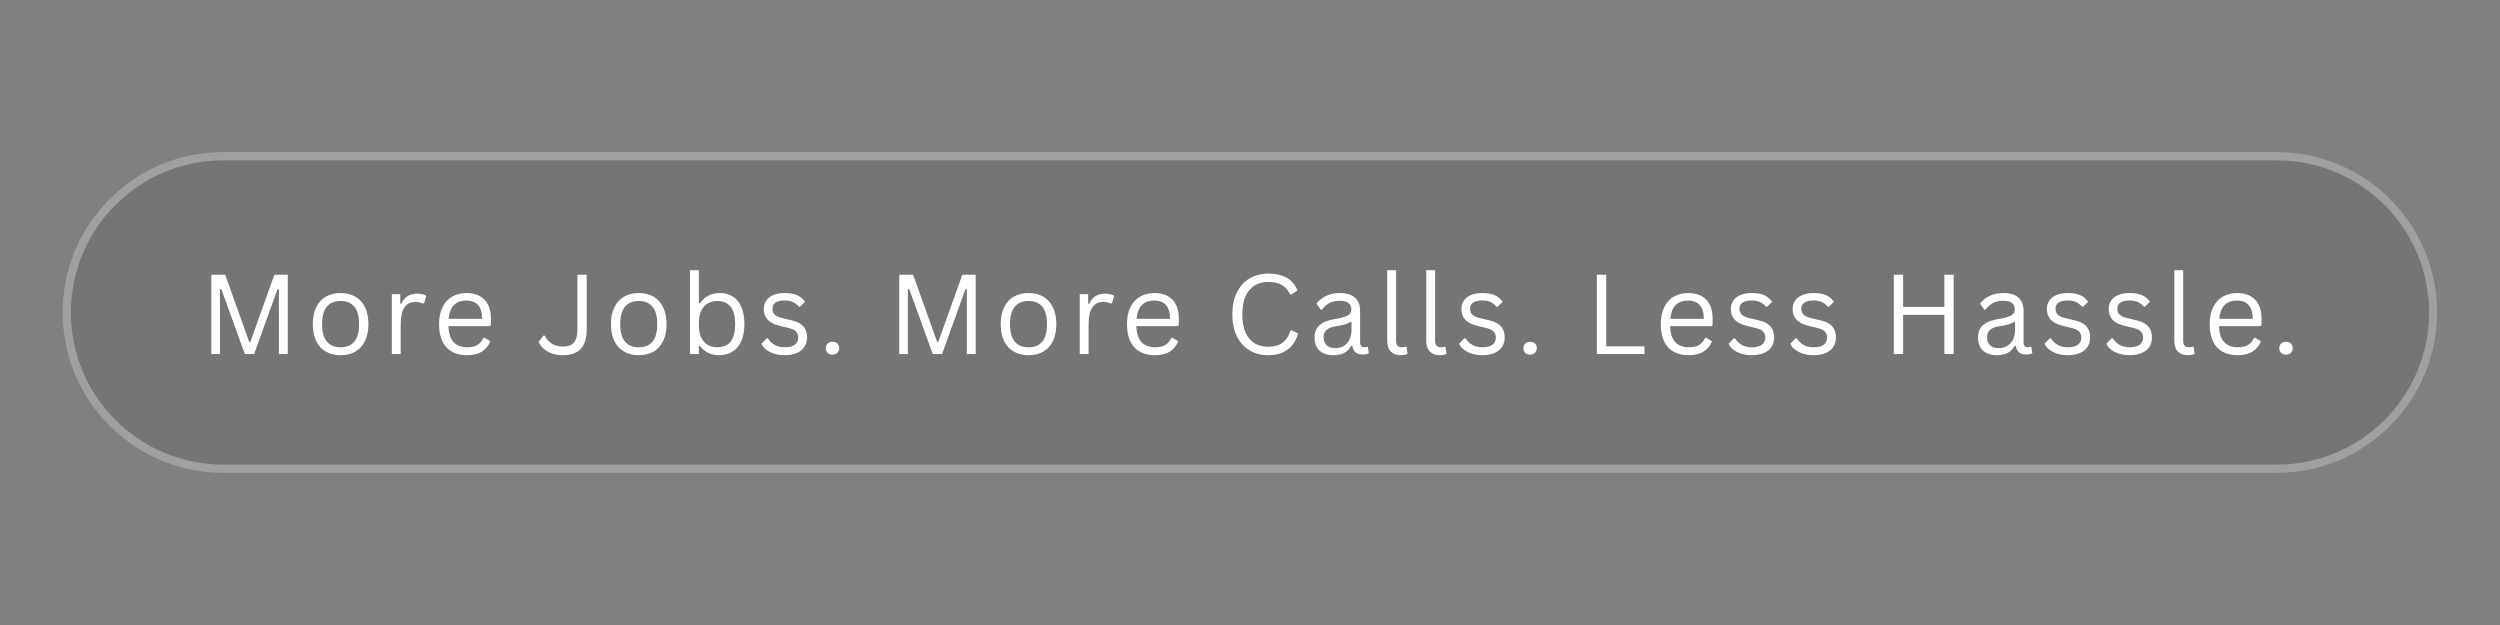 <svg xmlns="http://www.w3.org/2000/svg" xmlns:xlink="http://www.w3.org/1999/xlink" width="1200" zoomAndPan="magnify" viewBox="0 0 900 225" height="300" preserveAspectRatio="xMidYMid meet" version="1.2"><rect x="0" y="0" width="900" height="225" fill="#808080" stroke="none"/><defs><filter x="0%" y="0%" width="100%" filterUnits="objectBoundingBox" id="e4597220c6" height="100%"><feColorMatrix values="0 0 0 0 1 0 0 0 0 1 0 0 0 0 1 0 0 0 1 0" type="matrix" in="SourceGraphic"/></filter><clipPath id="27720e0cae"><path d="M 12.5 12.738 L 867.629 12.738 L 867.629 128.262 L 12.5 128.262 Z M 12.5 12.738 "/></clipPath><clipPath id="47c263aa28"><path d="M 70.262 12.738 L 809.738 12.738 C 841.641 12.738 867.5 38.598 867.5 70.5 C 867.5 102.402 841.641 128.262 809.738 128.262 L 70.262 128.262 C 38.359 128.262 12.5 102.402 12.5 70.5 C 12.5 38.598 38.359 12.738 70.262 12.738 Z M 70.262 12.738 "/></clipPath><clipPath id="d45d343a45"><path d="M 12.535 12.738 L 867.5 12.738 L 867.5 128.238 L 12.535 128.238 Z M 12.535 12.738 "/></clipPath><clipPath id="a2297ca3ad"><path d="M 70.285 12.738 L 809.625 12.738 C 841.52 12.738 867.375 38.594 867.375 70.488 C 867.375 102.383 841.52 128.238 809.625 128.238 L 70.285 128.238 C 38.391 128.238 12.535 102.383 12.535 70.488 C 12.535 38.594 38.391 12.738 70.285 12.738 Z M 70.285 12.738 "/></clipPath><clipPath id="3320bb9b9c"><rect x="0" width="880" y="0" height="142"/></clipPath></defs><g id="d51a56d82a"><g mask="url(#063babe4a5)" transform="matrix(1,0,0,1,10,42)"><g clip-path="url(#3320bb9b9c)"><g clip-rule="nonzero" clip-path="url(#27720e0cae)"><g clip-rule="nonzero" clip-path="url(#47c263aa28)"><path style=" stroke:none;fill-rule:nonzero;fill:#545454;fill-opacity:1;" d="M 12.5 12.738 L 867.629 12.738 L 867.629 128.262 L 12.5 128.262 Z M 12.5 12.738 "/></g></g><g clip-rule="nonzero" clip-path="url(#d45d343a45)"><g clip-rule="nonzero" clip-path="url(#a2297ca3ad)"><path style="fill:none;stroke-width:8;stroke-linecap:butt;stroke-linejoin:miter;stroke:#ffffff;stroke-opacity:1;stroke-miterlimit:4;" d="M 77.006 -0.001 L 1062.892 -0.001 C 1105.423 -0.001 1139.9 34.476 1139.9 77.007 C 1139.9 119.537 1105.423 154.014 1062.892 154.014 L 77.006 154.014 C 34.475 154.014 -0.002 119.537 -0.002 77.007 C -0.002 34.476 34.475 -0.001 77.006 -0.001 Z M 77.006 -0.001 " transform="matrix(0.75,0,0,0.75,12.537,12.739)"/></g></g></g><mask id="063babe4a5"><g filter="url(#e4597220c6)"><rect x="0" width="900" y="0" height="225" style="fill:#000000;fill-opacity:0.25;stroke:none;"/></g></mask></g><g style="fill:#ffffff;fill-opacity:1;"><g transform="translate(71.768, 127.463)"><path style="stroke:none" d="M 7.422 0 L 4.312 0 L 4.312 -28.562 L 9.297 -28.562 L 17.953 -4.375 L 18.359 -4.375 L 27.016 -28.562 L 31.828 -28.562 L 31.828 0 L 28.641 0 L 28.641 -23.312 L 28.156 -23.391 L 19.719 0 L 16.375 0 L 7.906 -23.391 L 7.422 -23.312 Z M 7.422 0 "/></g></g><g style="fill:#ffffff;fill-opacity:1;"><g transform="translate(110.252, 127.463)"><path style="stroke:none" d="M 12.375 0.406 C 10.332 0.406 8.562 -0.02 7.062 -0.875 C 5.562 -1.738 4.398 -3.004 3.578 -4.672 C 2.766 -6.348 2.359 -8.379 2.359 -10.766 C 2.359 -13.148 2.766 -15.18 3.578 -16.859 C 4.398 -18.535 5.562 -19.805 7.062 -20.672 C 8.562 -21.535 10.332 -21.969 12.375 -21.969 C 14.406 -21.969 16.172 -21.535 17.672 -20.672 C 19.172 -19.805 20.328 -18.535 21.141 -16.859 C 21.961 -15.18 22.375 -13.148 22.375 -10.766 C 22.375 -8.379 21.961 -6.348 21.141 -4.672 C 20.328 -3.004 19.172 -1.738 17.672 -0.875 C 16.172 -0.02 14.406 0.406 12.375 0.406 Z M 12.375 -2.438 C 14.52 -2.438 16.16 -3.113 17.297 -4.469 C 18.441 -5.82 19.016 -7.922 19.016 -10.766 C 19.016 -13.617 18.441 -15.723 17.297 -17.078 C 16.16 -18.43 14.52 -19.109 12.375 -19.109 C 10.219 -19.109 8.566 -18.426 7.422 -17.062 C 6.273 -15.707 5.703 -13.609 5.703 -10.766 C 5.703 -7.922 6.273 -5.82 7.422 -4.469 C 8.566 -3.113 10.219 -2.438 12.375 -2.438 Z M 12.375 -2.438 "/></g></g><g style="fill:#ffffff;fill-opacity:1;"><g transform="translate(137.307, 127.463)"><path style="stroke:none" d="M 3.75 0 L 3.75 -21.547 L 6.781 -21.547 L 6.781 -18.172 L 7.188 -18.078 C 8.188 -20.523 10.078 -21.75 12.859 -21.75 C 14.328 -21.75 15.426 -21.484 16.156 -20.953 L 15.344 -18.25 L 14.953 -18.172 C 14.141 -18.578 13.254 -18.781 12.297 -18.781 C 10.566 -18.781 9.238 -18.133 8.312 -16.844 C 7.395 -15.551 6.938 -13.461 6.938 -10.578 L 6.938 0 Z M 3.75 0 "/></g></g><g style="fill:#ffffff;fill-opacity:1;"><g transform="translate(155.707, 127.463)"><path style="stroke:none" d="M 20.531 -10.047 L 5.719 -10.047 C 5.812 -7.422 6.441 -5.492 7.609 -4.266 C 8.773 -3.047 10.375 -2.438 12.406 -2.438 C 13.945 -2.438 15.188 -2.707 16.125 -3.25 C 17.062 -3.801 17.797 -4.664 18.328 -5.844 L 18.734 -5.844 L 20.812 -4.609 C 20.188 -3.047 19.188 -1.816 17.812 -0.922 C 16.438 -0.035 14.633 0.406 12.406 0.406 C 10.32 0.406 8.531 0 7.031 -0.812 C 5.531 -1.633 4.375 -2.879 3.562 -4.547 C 2.758 -6.211 2.359 -8.285 2.359 -10.766 C 2.359 -13.211 2.785 -15.273 3.641 -16.953 C 4.492 -18.641 5.66 -19.895 7.141 -20.719 C 8.617 -21.551 10.312 -21.969 12.219 -21.969 C 14.977 -21.969 17.129 -21.188 18.672 -19.625 C 20.223 -18.07 21.008 -15.766 21.031 -12.703 C 21.031 -11.504 21.004 -10.695 20.953 -10.281 Z M 17.875 -12.703 C 17.82 -14.992 17.312 -16.66 16.344 -17.703 C 15.383 -18.742 14.008 -19.266 12.219 -19.266 C 10.32 -19.266 8.836 -18.738 7.766 -17.688 C 6.691 -16.645 6.035 -14.984 5.797 -12.703 Z M 17.875 -12.703 "/></g></g><g style="fill:#ffffff;fill-opacity:1;"><g transform="translate(181.004, 127.463)"><path style="stroke:none" d=""/></g></g><g style="fill:#ffffff;fill-opacity:1;"><g transform="translate(193.133, 127.463)"><path style="stroke:none" d="M 9.438 0.406 C 8.02 0.406 6.719 0.195 5.531 -0.219 C 4.344 -0.645 3.344 -1.223 2.531 -1.953 C 1.719 -2.68 1.125 -3.488 0.75 -4.375 L 2.484 -6.656 L 2.969 -6.656 C 3.539 -5.438 4.383 -4.473 5.5 -3.766 C 6.613 -3.055 7.926 -2.703 9.438 -2.703 C 10.664 -2.703 11.66 -2.898 12.422 -3.297 C 13.191 -3.691 13.77 -4.348 14.156 -5.266 C 14.539 -6.18 14.734 -7.422 14.734 -8.984 L 14.734 -28.562 L 18.078 -28.562 L 18.078 -8.922 C 18.078 -5.691 17.352 -3.328 15.906 -1.828 C 14.469 -0.336 12.312 0.406 9.438 0.406 Z M 9.438 0.406 "/></g></g><g style="fill:#ffffff;fill-opacity:1;"><g transform="translate(217.589, 127.463)"><path style="stroke:none" d="M 12.375 0.406 C 10.332 0.406 8.562 -0.02 7.062 -0.875 C 5.562 -1.738 4.398 -3.004 3.578 -4.672 C 2.766 -6.348 2.359 -8.379 2.359 -10.766 C 2.359 -13.148 2.766 -15.18 3.578 -16.859 C 4.398 -18.535 5.562 -19.805 7.062 -20.672 C 8.562 -21.535 10.332 -21.969 12.375 -21.969 C 14.406 -21.969 16.172 -21.535 17.672 -20.672 C 19.172 -19.805 20.328 -18.535 21.141 -16.859 C 21.961 -15.18 22.375 -13.148 22.375 -10.766 C 22.375 -8.379 21.961 -6.348 21.141 -4.672 C 20.328 -3.004 19.172 -1.738 17.672 -0.875 C 16.172 -0.02 14.406 0.406 12.375 0.406 Z M 12.375 -2.438 C 14.52 -2.438 16.16 -3.113 17.297 -4.469 C 18.441 -5.82 19.016 -7.922 19.016 -10.766 C 19.016 -13.617 18.441 -15.723 17.297 -17.078 C 16.16 -18.43 14.52 -19.109 12.375 -19.109 C 10.219 -19.109 8.566 -18.426 7.422 -17.062 C 6.273 -15.707 5.703 -13.609 5.703 -10.766 C 5.703 -7.922 6.273 -5.82 7.422 -4.469 C 8.566 -3.113 10.219 -2.438 12.375 -2.438 Z M 12.375 -2.438 "/></g></g><g style="fill:#ffffff;fill-opacity:1;"><g transform="translate(244.644, 127.463)"><path style="stroke:none" d="M 14.328 0.406 C 12.723 0.406 11.328 0.098 10.141 -0.516 C 8.961 -1.141 8.031 -1.957 7.344 -2.969 L 6.938 -2.891 L 6.938 0 L 3.75 0 L 3.75 -30.203 L 6.938 -30.203 L 6.938 -18.328 L 7.344 -18.25 C 8.988 -20.727 11.375 -21.969 14.5 -21.969 C 16.27 -21.969 17.816 -21.555 19.141 -20.734 C 20.473 -19.91 21.504 -18.66 22.234 -16.984 C 22.973 -15.316 23.344 -13.242 23.344 -10.766 C 23.344 -8.316 22.957 -6.254 22.188 -4.578 C 21.414 -2.91 20.348 -1.66 18.984 -0.828 C 17.629 -0.004 16.078 0.406 14.328 0.406 Z M 13.562 -2.438 C 17.863 -2.438 20.016 -5.211 20.016 -10.766 C 20.016 -13.641 19.453 -15.75 18.328 -17.094 C 17.203 -18.438 15.613 -19.109 13.562 -19.109 C 11.539 -19.109 9.93 -18.422 8.734 -17.047 C 7.535 -15.672 6.938 -13.578 6.938 -10.766 C 6.938 -7.961 7.535 -5.875 8.734 -4.5 C 9.93 -3.125 11.539 -2.438 13.562 -2.438 Z M 13.562 -2.438 "/></g></g><g style="fill:#ffffff;fill-opacity:1;"><g transform="translate(272.676, 127.463)"><path style="stroke:none" d="M 9.828 0.406 C 8.473 0.406 7.219 0.227 6.062 -0.125 C 4.914 -0.488 3.941 -0.984 3.141 -1.609 C 2.348 -2.234 1.789 -2.938 1.469 -3.719 L 3.344 -5.672 L 3.75 -5.672 C 4.457 -4.598 5.305 -3.789 6.297 -3.25 C 7.285 -2.707 8.461 -2.438 9.828 -2.438 C 11.422 -2.438 12.629 -2.742 13.453 -3.359 C 14.273 -3.984 14.688 -4.848 14.688 -5.953 C 14.688 -6.805 14.438 -7.508 13.938 -8.062 C 13.438 -8.613 12.629 -9.023 11.516 -9.297 L 7.875 -10.203 C 5.938 -10.672 4.52 -11.41 3.625 -12.422 C 2.727 -13.441 2.281 -14.703 2.281 -16.203 C 2.281 -17.367 2.578 -18.383 3.172 -19.25 C 3.773 -20.125 4.641 -20.797 5.766 -21.266 C 6.898 -21.734 8.238 -21.969 9.781 -21.969 C 11.77 -21.969 13.332 -21.688 14.469 -21.125 C 15.602 -20.57 16.492 -19.801 17.141 -18.812 L 15.344 -17.062 L 14.953 -17.062 C 14.254 -17.852 13.5 -18.422 12.688 -18.766 C 11.875 -19.117 10.906 -19.297 9.781 -19.297 C 8.363 -19.297 7.273 -19.039 6.516 -18.531 C 5.766 -18.031 5.391 -17.297 5.391 -16.328 C 5.391 -15.461 5.656 -14.758 6.188 -14.219 C 6.727 -13.688 7.66 -13.258 8.984 -12.938 L 12.562 -12.078 C 14.438 -11.629 15.789 -10.891 16.625 -9.859 C 17.457 -8.836 17.875 -7.551 17.875 -6 C 17.875 -4.738 17.57 -3.625 16.969 -2.656 C 16.375 -1.695 15.473 -0.945 14.266 -0.406 C 13.055 0.133 11.578 0.406 9.828 0.406 Z M 9.828 0.406 "/></g></g><g style="fill:#ffffff;fill-opacity:1;"><g transform="translate(294.436, 127.463)"><path style="stroke:none" d="M 5.25 0.203 C 4.508 0.203 3.926 -0.004 3.5 -0.422 C 3.07 -0.848 2.859 -1.406 2.859 -2.094 C 2.859 -2.77 3.07 -3.328 3.5 -3.766 C 3.926 -4.203 4.508 -4.422 5.25 -4.422 C 6.008 -4.422 6.602 -4.211 7.031 -3.797 C 7.457 -3.379 7.672 -2.82 7.672 -2.125 C 7.672 -1.438 7.453 -0.875 7.016 -0.438 C 6.586 -0.008 6 0.203 5.25 0.203 Z M 5.25 0.203 "/></g></g><g style="fill:#ffffff;fill-opacity:1;"><g transform="translate(307.288, 127.463)"><path style="stroke:none" d=""/></g></g><g style="fill:#ffffff;fill-opacity:1;"><g transform="translate(319.416, 127.463)"><path style="stroke:none" d="M 7.422 0 L 4.312 0 L 4.312 -28.562 L 9.297 -28.562 L 17.953 -4.375 L 18.359 -4.375 L 27.016 -28.562 L 31.828 -28.562 L 31.828 0 L 28.641 0 L 28.641 -23.312 L 28.156 -23.391 L 19.719 0 L 16.375 0 L 7.906 -23.391 L 7.422 -23.312 Z M 7.422 0 "/></g></g><g style="fill:#ffffff;fill-opacity:1;"><g transform="translate(357.901, 127.463)"><path style="stroke:none" d="M 12.375 0.406 C 10.332 0.406 8.562 -0.02 7.062 -0.875 C 5.562 -1.738 4.398 -3.004 3.578 -4.672 C 2.766 -6.348 2.359 -8.379 2.359 -10.766 C 2.359 -13.148 2.766 -15.18 3.578 -16.859 C 4.398 -18.535 5.562 -19.805 7.062 -20.672 C 8.562 -21.535 10.332 -21.969 12.375 -21.969 C 14.406 -21.969 16.172 -21.535 17.672 -20.672 C 19.172 -19.805 20.328 -18.535 21.141 -16.859 C 21.961 -15.18 22.375 -13.148 22.375 -10.766 C 22.375 -8.379 21.961 -6.348 21.141 -4.672 C 20.328 -3.004 19.172 -1.738 17.672 -0.875 C 16.172 -0.02 14.406 0.406 12.375 0.406 Z M 12.375 -2.438 C 14.52 -2.438 16.16 -3.113 17.297 -4.469 C 18.441 -5.82 19.016 -7.922 19.016 -10.766 C 19.016 -13.617 18.441 -15.723 17.297 -17.078 C 16.16 -18.43 14.52 -19.109 12.375 -19.109 C 10.219 -19.109 8.566 -18.426 7.422 -17.062 C 6.273 -15.707 5.703 -13.609 5.703 -10.766 C 5.703 -7.922 6.273 -5.82 7.422 -4.469 C 8.566 -3.113 10.219 -2.438 12.375 -2.438 Z M 12.375 -2.438 "/></g></g><g style="fill:#ffffff;fill-opacity:1;"><g transform="translate(384.956, 127.463)"><path style="stroke:none" d="M 3.75 0 L 3.75 -21.547 L 6.781 -21.547 L 6.781 -18.172 L 7.188 -18.078 C 8.188 -20.523 10.078 -21.75 12.859 -21.75 C 14.328 -21.75 15.426 -21.484 16.156 -20.953 L 15.344 -18.25 L 14.953 -18.172 C 14.141 -18.578 13.254 -18.781 12.297 -18.781 C 10.566 -18.781 9.238 -18.133 8.312 -16.844 C 7.395 -15.551 6.938 -13.461 6.938 -10.578 L 6.938 0 Z M 3.75 0 "/></g></g><g style="fill:#ffffff;fill-opacity:1;"><g transform="translate(403.356, 127.463)"><path style="stroke:none" d="M 20.531 -10.047 L 5.719 -10.047 C 5.812 -7.422 6.441 -5.492 7.609 -4.266 C 8.773 -3.047 10.375 -2.438 12.406 -2.438 C 13.945 -2.438 15.188 -2.707 16.125 -3.25 C 17.062 -3.801 17.797 -4.664 18.328 -5.844 L 18.734 -5.844 L 20.812 -4.609 C 20.188 -3.047 19.188 -1.816 17.812 -0.922 C 16.438 -0.035 14.633 0.406 12.406 0.406 C 10.32 0.406 8.531 0 7.031 -0.812 C 5.531 -1.633 4.375 -2.879 3.562 -4.547 C 2.758 -6.211 2.359 -8.285 2.359 -10.766 C 2.359 -13.211 2.785 -15.273 3.641 -16.953 C 4.492 -18.641 5.66 -19.895 7.141 -20.719 C 8.617 -21.551 10.312 -21.969 12.219 -21.969 C 14.977 -21.969 17.129 -21.188 18.672 -19.625 C 20.223 -18.07 21.008 -15.766 21.031 -12.703 C 21.031 -11.504 21.004 -10.695 20.953 -10.281 Z M 17.875 -12.703 C 17.82 -14.992 17.312 -16.66 16.344 -17.703 C 15.383 -18.742 14.008 -19.266 12.219 -19.266 C 10.32 -19.266 8.836 -18.738 7.766 -17.688 C 6.691 -16.645 6.035 -14.984 5.797 -12.703 Z M 17.875 -12.703 "/></g></g><g style="fill:#ffffff;fill-opacity:1;"><g transform="translate(428.653, 127.463)"><path style="stroke:none" d=""/></g></g><g style="fill:#ffffff;fill-opacity:1;"><g transform="translate(440.781, 127.463)"><path style="stroke:none" d="M 15.781 0.406 C 13.281 0.406 11.051 -0.164 9.094 -1.312 C 7.145 -2.457 5.617 -4.133 4.516 -6.344 C 3.41 -8.551 2.859 -11.195 2.859 -14.281 C 2.859 -17.363 3.41 -20.008 4.516 -22.219 C 5.617 -24.426 7.145 -26.102 9.094 -27.25 C 11.051 -28.395 13.281 -28.969 15.781 -28.969 C 18.457 -28.969 20.68 -28.461 22.453 -27.453 C 24.223 -26.453 25.5 -24.938 26.281 -22.906 L 24.125 -21.469 L 23.641 -21.469 C 22.859 -23.102 21.844 -24.258 20.594 -24.938 C 19.344 -25.625 17.738 -25.969 15.781 -25.969 C 13.988 -25.969 12.395 -25.566 11 -24.766 C 9.602 -23.961 8.492 -22.691 7.672 -20.953 C 6.859 -19.211 6.453 -16.988 6.453 -14.281 C 6.453 -11.57 6.859 -9.348 7.672 -7.609 C 8.492 -5.879 9.602 -4.613 11 -3.812 C 12.395 -3.02 13.988 -2.625 15.781 -2.625 C 17.852 -2.625 19.547 -3.086 20.859 -4.016 C 22.18 -4.941 23.16 -6.445 23.797 -8.531 L 24.281 -8.531 L 26.531 -7.422 C 25.852 -4.898 24.598 -2.961 22.766 -1.609 C 20.941 -0.266 18.613 0.406 15.781 0.406 Z M 15.781 0.406 "/></g></g><g style="fill:#ffffff;fill-opacity:1;"><g transform="translate(471.118, 127.463)"><path style="stroke:none" d="M 8.891 0.406 C 6.766 0.406 5.102 -0.145 3.906 -1.25 C 2.719 -2.352 2.125 -3.938 2.125 -6 C 2.125 -7.27 2.391 -8.344 2.922 -9.219 C 3.453 -10.102 4.27 -10.82 5.375 -11.375 C 6.477 -11.938 7.922 -12.363 9.703 -12.656 C 11.273 -12.914 12.469 -13.207 13.281 -13.531 C 14.094 -13.863 14.641 -14.227 14.922 -14.625 C 15.203 -15.031 15.344 -15.539 15.344 -16.156 C 15.344 -17.133 15.004 -17.883 14.328 -18.406 C 13.66 -18.926 12.582 -19.188 11.094 -19.188 C 9.695 -19.188 8.5 -18.914 7.5 -18.375 C 6.508 -17.832 5.598 -17.031 4.766 -15.969 L 4.375 -15.969 L 2.812 -18.172 C 3.727 -19.328 4.891 -20.25 6.297 -20.938 C 7.703 -21.625 9.301 -21.969 11.094 -21.969 C 13.633 -21.969 15.504 -21.41 16.703 -20.297 C 17.91 -19.18 18.516 -17.641 18.516 -15.672 L 18.516 -4.234 C 18.516 -3.035 19.023 -2.438 20.047 -2.438 C 20.391 -2.438 20.719 -2.5 21.031 -2.625 L 21.297 -2.547 L 21.672 -0.328 C 21.43 -0.172 21.117 -0.051 20.734 0.031 C 20.359 0.113 19.969 0.156 19.562 0.156 C 18.375 0.156 17.477 -0.102 16.875 -0.625 C 16.27 -1.145 15.879 -1.914 15.703 -2.938 L 15.297 -2.969 C 14.68 -1.832 13.852 -0.984 12.812 -0.422 C 11.77 0.129 10.461 0.406 8.891 0.406 Z M 9.594 -2.125 C 10.789 -2.125 11.828 -2.398 12.703 -2.953 C 13.586 -3.516 14.266 -4.297 14.734 -5.297 C 15.203 -6.297 15.438 -7.453 15.438 -8.766 L 15.438 -11.516 L 15.062 -11.594 C 14.582 -11.25 13.992 -10.961 13.297 -10.734 C 12.609 -10.504 11.648 -10.301 10.422 -10.125 C 9.16 -9.945 8.16 -9.68 7.422 -9.328 C 6.691 -8.984 6.172 -8.539 5.859 -8 C 5.547 -7.457 5.391 -6.789 5.391 -6 C 5.391 -4.738 5.758 -3.773 6.5 -3.109 C 7.25 -2.453 8.281 -2.125 9.594 -2.125 Z M 9.594 -2.125 "/></g></g><g style="fill:#ffffff;fill-opacity:1;"><g transform="translate(495.731, 127.463)"><path style="stroke:none" d="M 8.578 0.406 C 7.055 0.406 5.859 -0.023 4.984 -0.891 C 4.109 -1.754 3.672 -3.047 3.672 -4.766 L 3.672 -30.203 L 6.859 -30.203 L 6.859 -4.984 C 6.859 -4.086 7.031 -3.438 7.375 -3.031 C 7.719 -2.633 8.254 -2.438 8.984 -2.438 C 9.43 -2.438 9.883 -2.508 10.344 -2.656 L 10.609 -2.578 L 10.984 -0.078 C 10.742 0.078 10.406 0.195 9.969 0.281 C 9.531 0.363 9.066 0.406 8.578 0.406 Z M 8.578 0.406 "/></g></g><g style="fill:#ffffff;fill-opacity:1;"><g transform="translate(509.775, 127.463)"><path style="stroke:none" d="M 8.578 0.406 C 7.055 0.406 5.859 -0.023 4.984 -0.891 C 4.109 -1.754 3.672 -3.047 3.672 -4.766 L 3.672 -30.203 L 6.859 -30.203 L 6.859 -4.984 C 6.859 -4.086 7.031 -3.438 7.375 -3.031 C 7.719 -2.633 8.254 -2.438 8.984 -2.438 C 9.43 -2.438 9.883 -2.508 10.344 -2.656 L 10.609 -2.578 L 10.984 -0.078 C 10.742 0.078 10.406 0.195 9.969 0.281 C 9.531 0.363 9.066 0.406 8.578 0.406 Z M 8.578 0.406 "/></g></g><g style="fill:#ffffff;fill-opacity:1;"><g transform="translate(523.818, 127.463)"><path style="stroke:none" d="M 9.828 0.406 C 8.473 0.406 7.219 0.227 6.062 -0.125 C 4.914 -0.488 3.941 -0.984 3.141 -1.609 C 2.348 -2.234 1.789 -2.938 1.469 -3.719 L 3.344 -5.672 L 3.75 -5.672 C 4.457 -4.598 5.305 -3.789 6.297 -3.25 C 7.285 -2.707 8.461 -2.438 9.828 -2.438 C 11.422 -2.438 12.629 -2.742 13.453 -3.359 C 14.273 -3.984 14.688 -4.848 14.688 -5.953 C 14.688 -6.805 14.438 -7.508 13.938 -8.062 C 13.438 -8.613 12.629 -9.023 11.516 -9.297 L 7.875 -10.203 C 5.938 -10.672 4.52 -11.41 3.625 -12.422 C 2.727 -13.441 2.281 -14.703 2.281 -16.203 C 2.281 -17.367 2.578 -18.383 3.172 -19.25 C 3.773 -20.125 4.641 -20.797 5.766 -21.266 C 6.898 -21.734 8.238 -21.969 9.781 -21.969 C 11.77 -21.969 13.332 -21.688 14.469 -21.125 C 15.602 -20.57 16.492 -19.801 17.141 -18.812 L 15.344 -17.062 L 14.953 -17.062 C 14.254 -17.852 13.5 -18.422 12.688 -18.766 C 11.875 -19.117 10.906 -19.297 9.781 -19.297 C 8.363 -19.297 7.273 -19.039 6.516 -18.531 C 5.766 -18.031 5.391 -17.297 5.391 -16.328 C 5.391 -15.461 5.656 -14.758 6.188 -14.219 C 6.727 -13.688 7.66 -13.258 8.984 -12.938 L 12.562 -12.078 C 14.438 -11.629 15.789 -10.891 16.625 -9.859 C 17.457 -8.836 17.875 -7.551 17.875 -6 C 17.875 -4.738 17.57 -3.625 16.969 -2.656 C 16.375 -1.695 15.473 -0.945 14.266 -0.406 C 13.055 0.133 11.578 0.406 9.828 0.406 Z M 9.828 0.406 "/></g></g><g style="fill:#ffffff;fill-opacity:1;"><g transform="translate(545.578, 127.463)"><path style="stroke:none" d="M 5.25 0.203 C 4.508 0.203 3.926 -0.004 3.5 -0.422 C 3.07 -0.848 2.859 -1.406 2.859 -2.094 C 2.859 -2.77 3.07 -3.328 3.5 -3.766 C 3.926 -4.203 4.508 -4.422 5.25 -4.422 C 6.008 -4.422 6.602 -4.211 7.031 -3.797 C 7.457 -3.379 7.672 -2.82 7.672 -2.125 C 7.672 -1.438 7.453 -0.875 7.016 -0.438 C 6.586 -0.008 6 0.203 5.25 0.203 Z M 5.25 0.203 "/></g></g><g style="fill:#ffffff;fill-opacity:1;"><g transform="translate(558.43, 127.463)"><path style="stroke:none" d=""/></g></g><g style="fill:#ffffff;fill-opacity:1;"><g transform="translate(570.558, 127.463)"><path style="stroke:none" d="M 7.672 -28.562 L 7.672 -2.781 L 21.438 -2.781 L 21.438 0 L 4.312 0 L 4.312 -28.562 Z M 7.672 -28.562 "/></g></g><g style="fill:#ffffff;fill-opacity:1;"><g transform="translate(595.523, 127.463)"><path style="stroke:none" d="M 20.531 -10.047 L 5.719 -10.047 C 5.812 -7.422 6.441 -5.492 7.609 -4.266 C 8.773 -3.047 10.375 -2.438 12.406 -2.438 C 13.945 -2.438 15.188 -2.707 16.125 -3.25 C 17.062 -3.801 17.797 -4.664 18.328 -5.844 L 18.734 -5.844 L 20.812 -4.609 C 20.188 -3.047 19.188 -1.816 17.812 -0.922 C 16.438 -0.035 14.633 0.406 12.406 0.406 C 10.32 0.406 8.531 0 7.031 -0.812 C 5.531 -1.633 4.375 -2.879 3.562 -4.547 C 2.758 -6.211 2.359 -8.285 2.359 -10.766 C 2.359 -13.211 2.785 -15.273 3.641 -16.953 C 4.492 -18.641 5.66 -19.895 7.141 -20.719 C 8.617 -21.551 10.312 -21.969 12.219 -21.969 C 14.977 -21.969 17.129 -21.188 18.672 -19.625 C 20.223 -18.07 21.008 -15.766 21.031 -12.703 C 21.031 -11.504 21.004 -10.695 20.953 -10.281 Z M 17.875 -12.703 C 17.82 -14.992 17.312 -16.66 16.344 -17.703 C 15.383 -18.742 14.008 -19.266 12.219 -19.266 C 10.32 -19.266 8.836 -18.738 7.766 -17.688 C 6.691 -16.645 6.035 -14.984 5.797 -12.703 Z M 17.875 -12.703 "/></g></g><g style="fill:#ffffff;fill-opacity:1;"><g transform="translate(620.819, 127.463)"><path style="stroke:none" d="M 9.828 0.406 C 8.473 0.406 7.219 0.227 6.062 -0.125 C 4.914 -0.488 3.941 -0.984 3.141 -1.609 C 2.348 -2.234 1.789 -2.938 1.469 -3.719 L 3.344 -5.672 L 3.75 -5.672 C 4.457 -4.598 5.305 -3.789 6.297 -3.25 C 7.285 -2.707 8.461 -2.438 9.828 -2.438 C 11.422 -2.438 12.629 -2.742 13.453 -3.359 C 14.273 -3.984 14.688 -4.848 14.688 -5.953 C 14.688 -6.805 14.438 -7.508 13.938 -8.062 C 13.438 -8.613 12.629 -9.023 11.516 -9.297 L 7.875 -10.203 C 5.938 -10.672 4.52 -11.41 3.625 -12.422 C 2.727 -13.441 2.281 -14.703 2.281 -16.203 C 2.281 -17.367 2.578 -18.383 3.172 -19.25 C 3.773 -20.125 4.641 -20.797 5.766 -21.266 C 6.898 -21.734 8.238 -21.969 9.781 -21.969 C 11.77 -21.969 13.332 -21.688 14.469 -21.125 C 15.602 -20.57 16.492 -19.801 17.141 -18.812 L 15.344 -17.062 L 14.953 -17.062 C 14.254 -17.852 13.5 -18.422 12.688 -18.766 C 11.875 -19.117 10.906 -19.297 9.781 -19.297 C 8.363 -19.297 7.273 -19.039 6.516 -18.531 C 5.766 -18.031 5.391 -17.297 5.391 -16.328 C 5.391 -15.461 5.656 -14.758 6.188 -14.219 C 6.727 -13.688 7.66 -13.258 8.984 -12.938 L 12.562 -12.078 C 14.438 -11.629 15.789 -10.891 16.625 -9.859 C 17.457 -8.836 17.875 -7.551 17.875 -6 C 17.875 -4.738 17.57 -3.625 16.969 -2.656 C 16.375 -1.695 15.473 -0.945 14.266 -0.406 C 13.055 0.133 11.578 0.406 9.828 0.406 Z M 9.828 0.406 "/></g></g><g style="fill:#ffffff;fill-opacity:1;"><g transform="translate(643.068, 127.463)"><path style="stroke:none" d="M 9.828 0.406 C 8.473 0.406 7.219 0.227 6.062 -0.125 C 4.914 -0.488 3.941 -0.984 3.141 -1.609 C 2.348 -2.234 1.789 -2.938 1.469 -3.719 L 3.344 -5.672 L 3.75 -5.672 C 4.457 -4.598 5.305 -3.789 6.297 -3.25 C 7.285 -2.707 8.461 -2.438 9.828 -2.438 C 11.422 -2.438 12.629 -2.742 13.453 -3.359 C 14.273 -3.984 14.688 -4.848 14.688 -5.953 C 14.688 -6.805 14.438 -7.508 13.938 -8.062 C 13.438 -8.613 12.629 -9.023 11.516 -9.297 L 7.875 -10.203 C 5.938 -10.672 4.52 -11.41 3.625 -12.422 C 2.727 -13.441 2.281 -14.703 2.281 -16.203 C 2.281 -17.367 2.578 -18.383 3.172 -19.25 C 3.773 -20.125 4.641 -20.797 5.766 -21.266 C 6.898 -21.734 8.238 -21.969 9.781 -21.969 C 11.77 -21.969 13.332 -21.688 14.469 -21.125 C 15.602 -20.57 16.492 -19.801 17.141 -18.812 L 15.344 -17.062 L 14.953 -17.062 C 14.254 -17.852 13.5 -18.422 12.688 -18.766 C 11.875 -19.117 10.906 -19.297 9.781 -19.297 C 8.363 -19.297 7.273 -19.039 6.516 -18.531 C 5.766 -18.031 5.391 -17.297 5.391 -16.328 C 5.391 -15.461 5.656 -14.758 6.188 -14.219 C 6.727 -13.688 7.66 -13.258 8.984 -12.938 L 12.562 -12.078 C 14.438 -11.629 15.789 -10.891 16.625 -9.859 C 17.457 -8.836 17.875 -7.551 17.875 -6 C 17.875 -4.738 17.57 -3.625 16.969 -2.656 C 16.375 -1.695 15.473 -0.945 14.266 -0.406 C 13.055 0.133 11.578 0.406 9.828 0.406 Z M 9.828 0.406 "/></g></g><g style="fill:#ffffff;fill-opacity:1;"><g transform="translate(665.317, 127.463)"><path style="stroke:none" d=""/></g></g><g style="fill:#ffffff;fill-opacity:1;"><g transform="translate(677.446, 127.463)"><path style="stroke:none" d="M 22.531 -16.984 L 22.531 -28.562 L 25.875 -28.562 L 25.875 0 L 22.531 0 L 22.531 -14.125 L 7.672 -14.125 L 7.672 0 L 4.312 0 L 4.312 -28.562 L 7.672 -28.562 L 7.672 -16.984 Z M 22.531 -16.984 "/></g></g><g style="fill:#ffffff;fill-opacity:1;"><g transform="translate(709.971, 127.463)"><path style="stroke:none" d="M 8.891 0.406 C 6.766 0.406 5.102 -0.145 3.906 -1.25 C 2.719 -2.352 2.125 -3.938 2.125 -6 C 2.125 -7.27 2.391 -8.344 2.922 -9.219 C 3.453 -10.102 4.27 -10.82 5.375 -11.375 C 6.477 -11.938 7.922 -12.363 9.703 -12.656 C 11.273 -12.914 12.469 -13.207 13.281 -13.531 C 14.094 -13.863 14.641 -14.227 14.922 -14.625 C 15.203 -15.031 15.344 -15.539 15.344 -16.156 C 15.344 -17.133 15.004 -17.883 14.328 -18.406 C 13.66 -18.926 12.582 -19.188 11.094 -19.188 C 9.695 -19.188 8.5 -18.914 7.5 -18.375 C 6.508 -17.832 5.598 -17.031 4.766 -15.969 L 4.375 -15.969 L 2.812 -18.172 C 3.727 -19.328 4.891 -20.25 6.297 -20.938 C 7.703 -21.625 9.301 -21.969 11.094 -21.969 C 13.633 -21.969 15.504 -21.41 16.703 -20.297 C 17.91 -19.18 18.516 -17.641 18.516 -15.672 L 18.516 -4.234 C 18.516 -3.035 19.023 -2.438 20.047 -2.438 C 20.391 -2.438 20.719 -2.5 21.031 -2.625 L 21.297 -2.547 L 21.672 -0.328 C 21.43 -0.172 21.117 -0.051 20.734 0.031 C 20.359 0.113 19.969 0.156 19.562 0.156 C 18.375 0.156 17.477 -0.102 16.875 -0.625 C 16.27 -1.145 15.879 -1.914 15.703 -2.938 L 15.297 -2.969 C 14.68 -1.832 13.852 -0.984 12.812 -0.422 C 11.77 0.129 10.461 0.406 8.891 0.406 Z M 9.594 -2.125 C 10.789 -2.125 11.828 -2.398 12.703 -2.953 C 13.586 -3.516 14.266 -4.297 14.734 -5.297 C 15.203 -6.297 15.438 -7.453 15.438 -8.766 L 15.438 -11.516 L 15.062 -11.594 C 14.582 -11.25 13.992 -10.961 13.297 -10.734 C 12.609 -10.504 11.648 -10.301 10.422 -10.125 C 9.16 -9.945 8.16 -9.68 7.422 -9.328 C 6.691 -8.984 6.172 -8.539 5.859 -8 C 5.547 -7.457 5.391 -6.789 5.391 -6 C 5.391 -4.738 5.758 -3.773 6.5 -3.109 C 7.25 -2.453 8.281 -2.125 9.594 -2.125 Z M 9.594 -2.125 "/></g></g><g style="fill:#ffffff;fill-opacity:1;"><g transform="translate(734.584, 127.463)"><path style="stroke:none" d="M 9.828 0.406 C 8.473 0.406 7.219 0.227 6.062 -0.125 C 4.914 -0.488 3.941 -0.984 3.141 -1.609 C 2.348 -2.234 1.789 -2.938 1.469 -3.719 L 3.344 -5.672 L 3.75 -5.672 C 4.457 -4.598 5.305 -3.789 6.297 -3.25 C 7.285 -2.707 8.461 -2.438 9.828 -2.438 C 11.422 -2.438 12.629 -2.742 13.453 -3.359 C 14.273 -3.984 14.688 -4.848 14.688 -5.953 C 14.688 -6.805 14.438 -7.508 13.938 -8.062 C 13.438 -8.613 12.629 -9.023 11.516 -9.297 L 7.875 -10.203 C 5.938 -10.672 4.52 -11.41 3.625 -12.422 C 2.727 -13.441 2.281 -14.703 2.281 -16.203 C 2.281 -17.367 2.578 -18.383 3.172 -19.25 C 3.773 -20.125 4.641 -20.797 5.766 -21.266 C 6.898 -21.734 8.238 -21.969 9.781 -21.969 C 11.77 -21.969 13.332 -21.688 14.469 -21.125 C 15.602 -20.57 16.492 -19.801 17.141 -18.812 L 15.344 -17.062 L 14.953 -17.062 C 14.254 -17.852 13.5 -18.422 12.688 -18.766 C 11.875 -19.117 10.906 -19.297 9.781 -19.297 C 8.363 -19.297 7.273 -19.039 6.516 -18.531 C 5.766 -18.031 5.391 -17.297 5.391 -16.328 C 5.391 -15.461 5.656 -14.758 6.188 -14.219 C 6.727 -13.688 7.66 -13.258 8.984 -12.938 L 12.562 -12.078 C 14.438 -11.629 15.789 -10.891 16.625 -9.859 C 17.457 -8.836 17.875 -7.551 17.875 -6 C 17.875 -4.738 17.57 -3.625 16.969 -2.656 C 16.375 -1.695 15.473 -0.945 14.266 -0.406 C 13.055 0.133 11.578 0.406 9.828 0.406 Z M 9.828 0.406 "/></g></g><g style="fill:#ffffff;fill-opacity:1;"><g transform="translate(756.833, 127.463)"><path style="stroke:none" d="M 9.828 0.406 C 8.473 0.406 7.219 0.227 6.062 -0.125 C 4.914 -0.488 3.941 -0.984 3.141 -1.609 C 2.348 -2.234 1.789 -2.938 1.469 -3.719 L 3.344 -5.672 L 3.75 -5.672 C 4.457 -4.598 5.305 -3.789 6.297 -3.25 C 7.285 -2.707 8.461 -2.438 9.828 -2.438 C 11.422 -2.438 12.629 -2.742 13.453 -3.359 C 14.273 -3.984 14.688 -4.848 14.688 -5.953 C 14.688 -6.805 14.438 -7.508 13.938 -8.062 C 13.438 -8.613 12.629 -9.023 11.516 -9.297 L 7.875 -10.203 C 5.938 -10.672 4.52 -11.41 3.625 -12.422 C 2.727 -13.441 2.281 -14.703 2.281 -16.203 C 2.281 -17.367 2.578 -18.383 3.172 -19.25 C 3.773 -20.125 4.641 -20.797 5.766 -21.266 C 6.898 -21.734 8.238 -21.969 9.781 -21.969 C 11.77 -21.969 13.332 -21.688 14.469 -21.125 C 15.602 -20.57 16.492 -19.801 17.141 -18.812 L 15.344 -17.062 L 14.953 -17.062 C 14.254 -17.852 13.5 -18.422 12.688 -18.766 C 11.875 -19.117 10.906 -19.297 9.781 -19.297 C 8.363 -19.297 7.273 -19.039 6.516 -18.531 C 5.766 -18.031 5.391 -17.297 5.391 -16.328 C 5.391 -15.461 5.656 -14.758 6.188 -14.219 C 6.727 -13.688 7.66 -13.258 8.984 -12.938 L 12.562 -12.078 C 14.438 -11.629 15.789 -10.891 16.625 -9.859 C 17.457 -8.836 17.875 -7.551 17.875 -6 C 17.875 -4.738 17.57 -3.625 16.969 -2.656 C 16.375 -1.695 15.473 -0.945 14.266 -0.406 C 13.055 0.133 11.578 0.406 9.828 0.406 Z M 9.828 0.406 "/></g></g><g style="fill:#ffffff;fill-opacity:1;"><g transform="translate(779.082, 127.463)"><path style="stroke:none" d="M 8.578 0.406 C 7.055 0.406 5.859 -0.023 4.984 -0.891 C 4.109 -1.754 3.672 -3.047 3.672 -4.766 L 3.672 -30.203 L 6.859 -30.203 L 6.859 -4.984 C 6.859 -4.086 7.031 -3.438 7.375 -3.031 C 7.719 -2.633 8.254 -2.438 8.984 -2.438 C 9.43 -2.438 9.883 -2.508 10.344 -2.656 L 10.609 -2.578 L 10.984 -0.078 C 10.742 0.078 10.406 0.195 9.969 0.281 C 9.531 0.363 9.066 0.406 8.578 0.406 Z M 8.578 0.406 "/></g></g><g style="fill:#ffffff;fill-opacity:1;"><g transform="translate(793.125, 127.463)"><path style="stroke:none" d="M 20.531 -10.047 L 5.719 -10.047 C 5.812 -7.422 6.441 -5.492 7.609 -4.266 C 8.773 -3.047 10.375 -2.438 12.406 -2.438 C 13.945 -2.438 15.188 -2.707 16.125 -3.25 C 17.062 -3.801 17.797 -4.664 18.328 -5.844 L 18.734 -5.844 L 20.812 -4.609 C 20.188 -3.047 19.188 -1.816 17.812 -0.922 C 16.438 -0.035 14.633 0.406 12.406 0.406 C 10.32 0.406 8.531 0 7.031 -0.812 C 5.531 -1.633 4.375 -2.879 3.562 -4.547 C 2.758 -6.211 2.359 -8.285 2.359 -10.766 C 2.359 -13.211 2.785 -15.273 3.641 -16.953 C 4.492 -18.641 5.66 -19.895 7.141 -20.719 C 8.617 -21.551 10.312 -21.969 12.219 -21.969 C 14.977 -21.969 17.129 -21.188 18.672 -19.625 C 20.223 -18.07 21.008 -15.766 21.031 -12.703 C 21.031 -11.504 21.004 -10.695 20.953 -10.281 Z M 17.875 -12.703 C 17.82 -14.992 17.312 -16.66 16.344 -17.703 C 15.383 -18.742 14.008 -19.266 12.219 -19.266 C 10.32 -19.266 8.836 -18.738 7.766 -17.688 C 6.691 -16.645 6.035 -14.984 5.797 -12.703 Z M 17.875 -12.703 "/></g></g><g style="fill:#ffffff;fill-opacity:1;"><g transform="translate(817.679, 127.463)"><path style="stroke:none" d="M 5.25 0.203 C 4.508 0.203 3.926 -0.004 3.5 -0.422 C 3.07 -0.848 2.859 -1.406 2.859 -2.094 C 2.859 -2.77 3.07 -3.328 3.5 -3.766 C 3.926 -4.203 4.508 -4.422 5.25 -4.422 C 6.008 -4.422 6.602 -4.211 7.031 -3.797 C 7.457 -3.379 7.672 -2.82 7.672 -2.125 C 7.672 -1.438 7.453 -0.875 7.016 -0.438 C 6.586 -0.008 6 0.203 5.25 0.203 Z M 5.25 0.203 "/></g></g></g></svg>